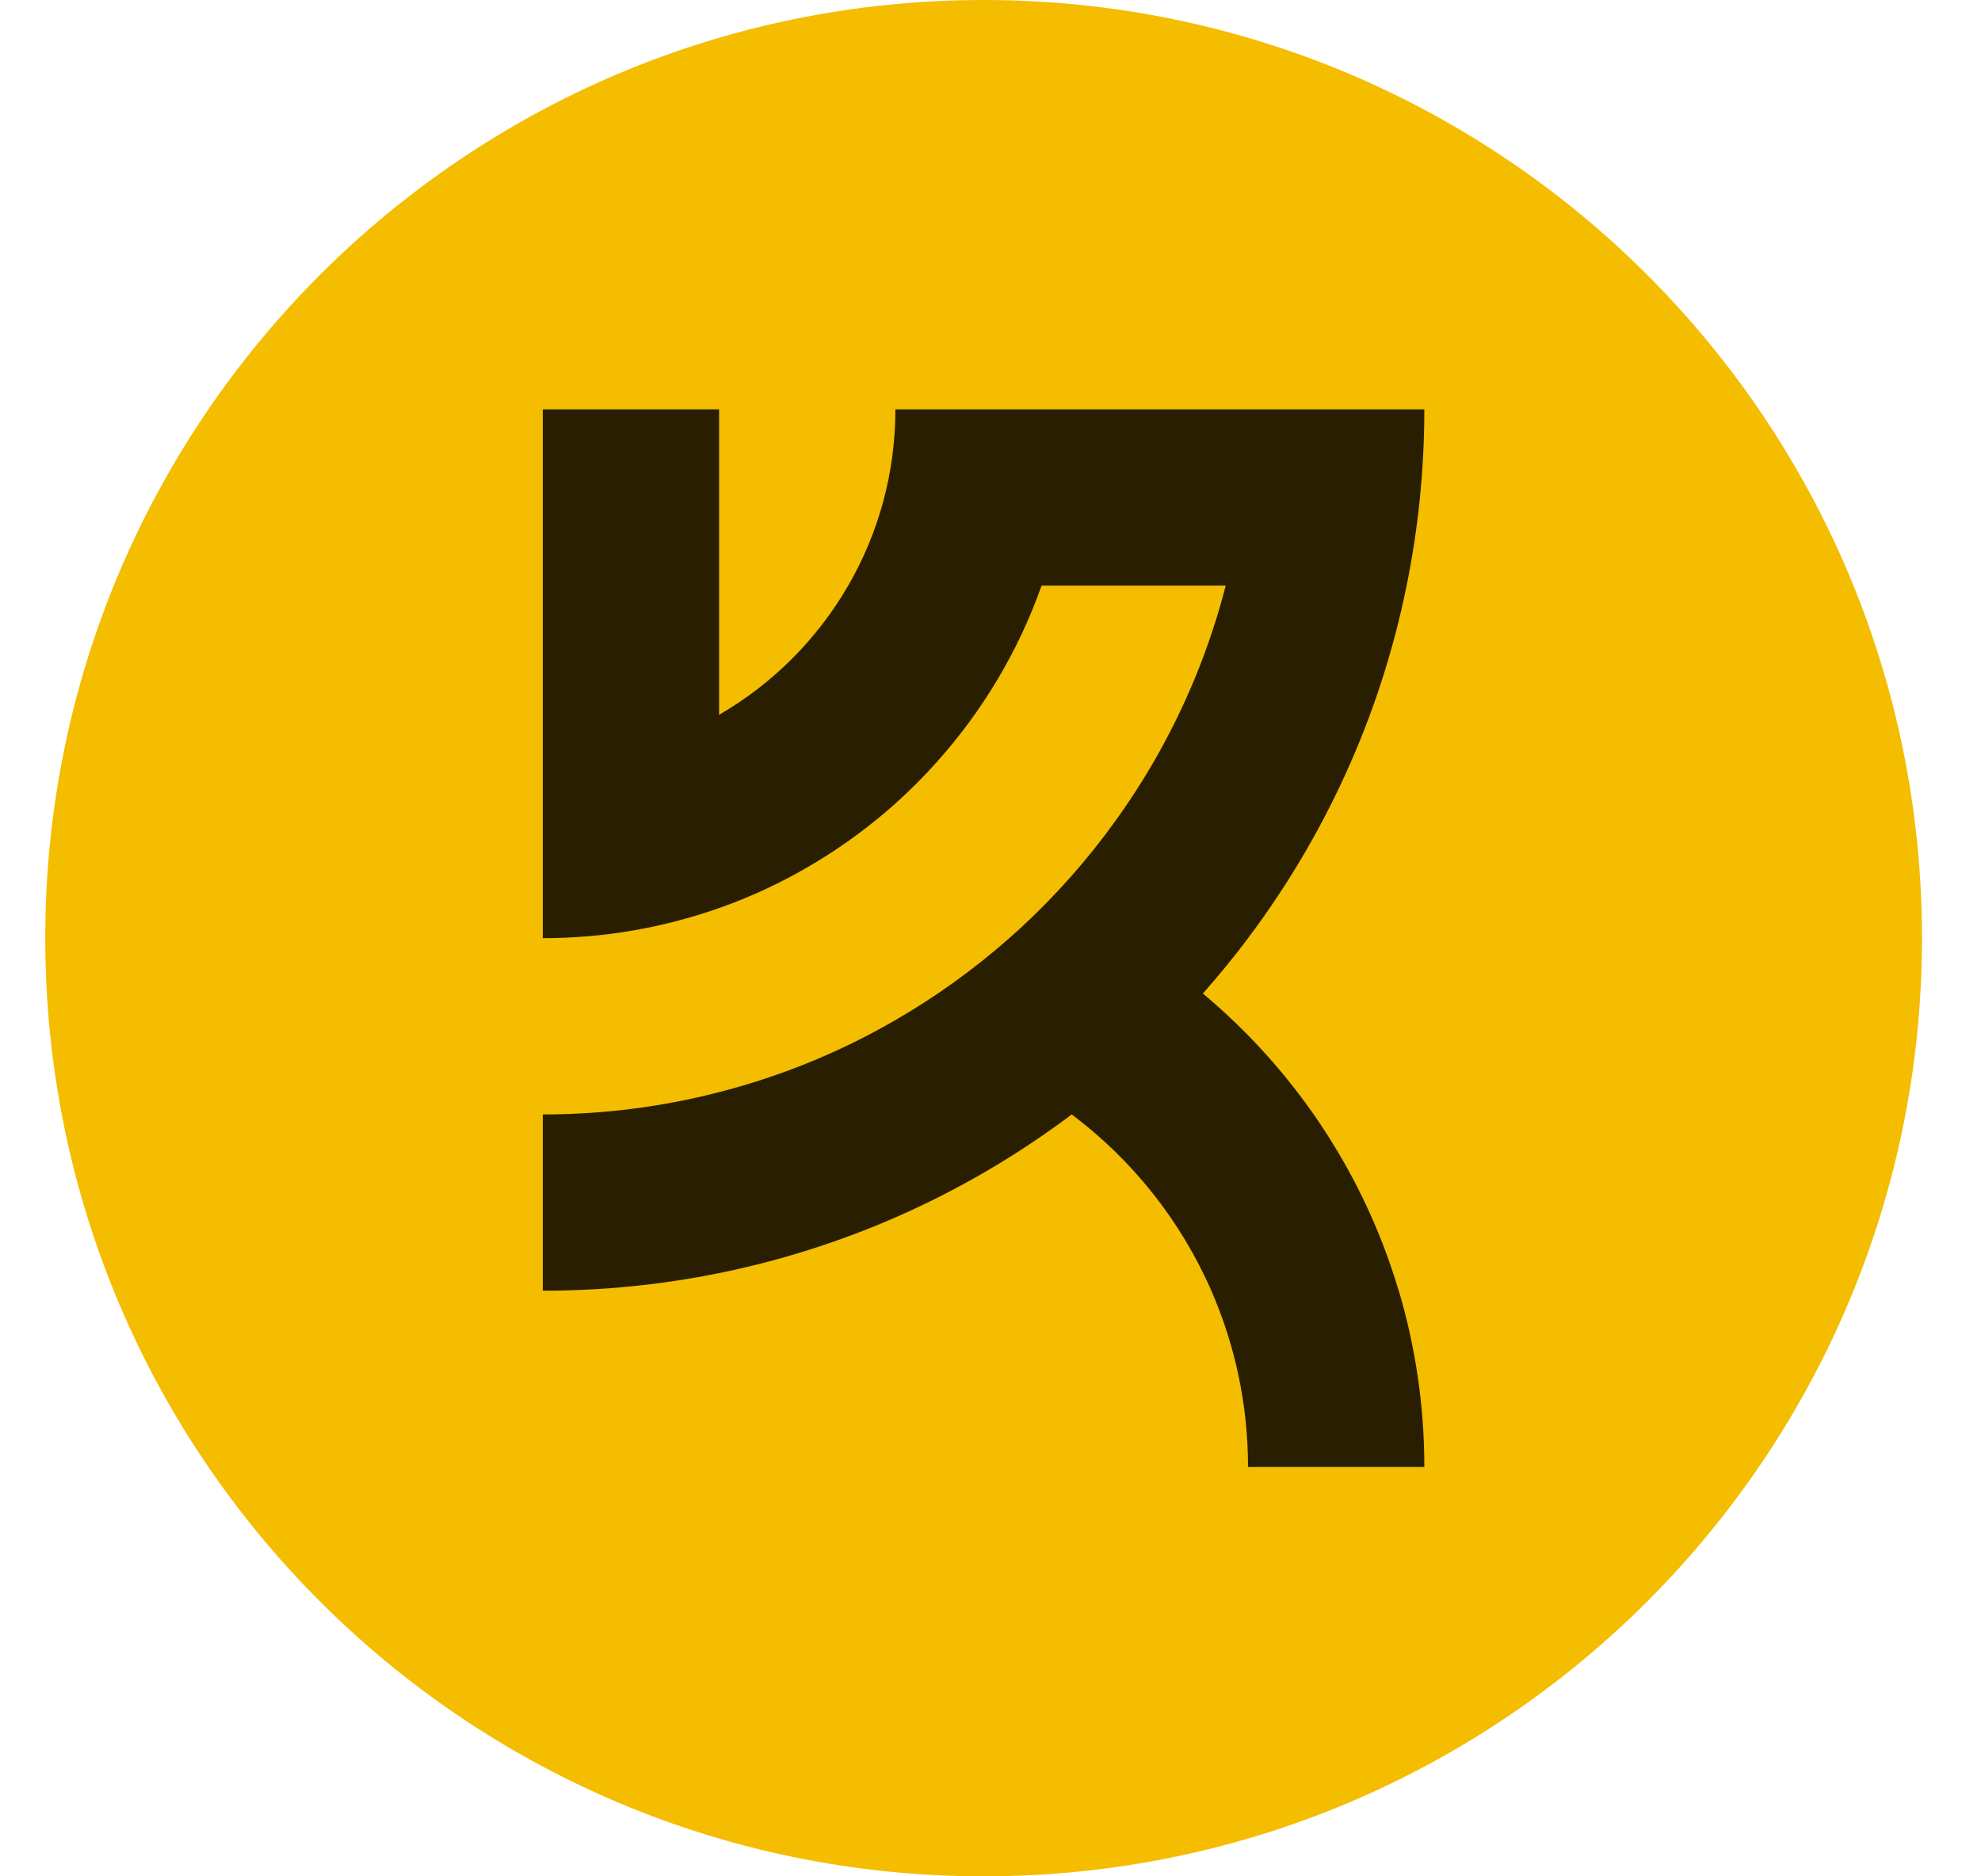 <svg width="19" height="18" viewBox="0 0 19 18" fill="none" xmlns="http://www.w3.org/2000/svg">
<g clip-path="url(#clip0_2310_18995)">
<g clip-path="url(#clip1_2310_18995)">
<path d="M18.434 9C18.434 4.029 14.404 0 9.434 0C4.463 0 0.434 4.029 0.434 9C0.434 13.971 4.463 18 9.434 18C14.404 18 18.434 13.971 18.434 9Z" fill="#F4BD00"/>
<path d="M13.416 12.382C13.575 12.918 13.661 13.485 13.661 14.073H11.97C11.97 13.472 11.844 12.9 11.618 12.382C11.324 11.709 10.86 11.127 10.279 10.691L10.28 10.691H10.279V10.691C9.758 11.083 9.192 11.415 8.588 11.679C8.051 11.913 7.485 12.094 6.897 12.213C6.35 12.324 5.785 12.382 5.206 12.382V10.691C5.79 10.691 6.357 10.617 6.897 10.477C7.423 10.342 7.924 10.146 8.392 9.895C8.458 9.86 8.523 9.823 8.588 9.786C8.978 9.56 9.344 9.297 9.68 9C9.814 8.882 9.944 8.758 10.068 8.629C10.14 8.555 10.21 8.479 10.279 8.401C10.575 8.065 10.839 7.699 11.065 7.309C11.367 6.786 11.602 6.218 11.756 5.618H9.99C9.767 6.248 9.423 6.821 8.986 7.309C8.861 7.449 8.728 7.583 8.588 7.708C8.404 7.872 8.208 8.024 8.002 8.16C7.66 8.386 7.29 8.573 6.897 8.711C6.368 8.898 5.799 9 5.206 9V3.927H6.897V6.857C7.41 6.56 7.838 6.132 8.135 5.618C8.423 5.121 8.588 4.543 8.588 3.927H13.661C13.661 4.507 13.602 5.072 13.491 5.618C13.372 6.206 13.192 6.772 12.957 7.309C12.693 7.913 12.361 8.48 11.97 9H11.97V9.001C11.832 9.184 11.688 9.36 11.537 9.531C11.688 9.657 11.832 9.791 11.97 9.931C12.2 10.166 12.411 10.42 12.6 10.691C12.956 11.202 13.234 11.771 13.415 12.382L13.416 12.382Z" fill="#291F00"/>
</g>
</g>
<defs>
<clipPath id="clip0_2310_18995">
<rect width="18" height="18" fill="white" transform="translate(0.434)"/>
</clipPath>
<clipPath id="clip1_2310_18995">
<rect width="18" height="18" fill="white" transform="translate(0.434)"/>
</clipPath>
</defs>
</svg>
